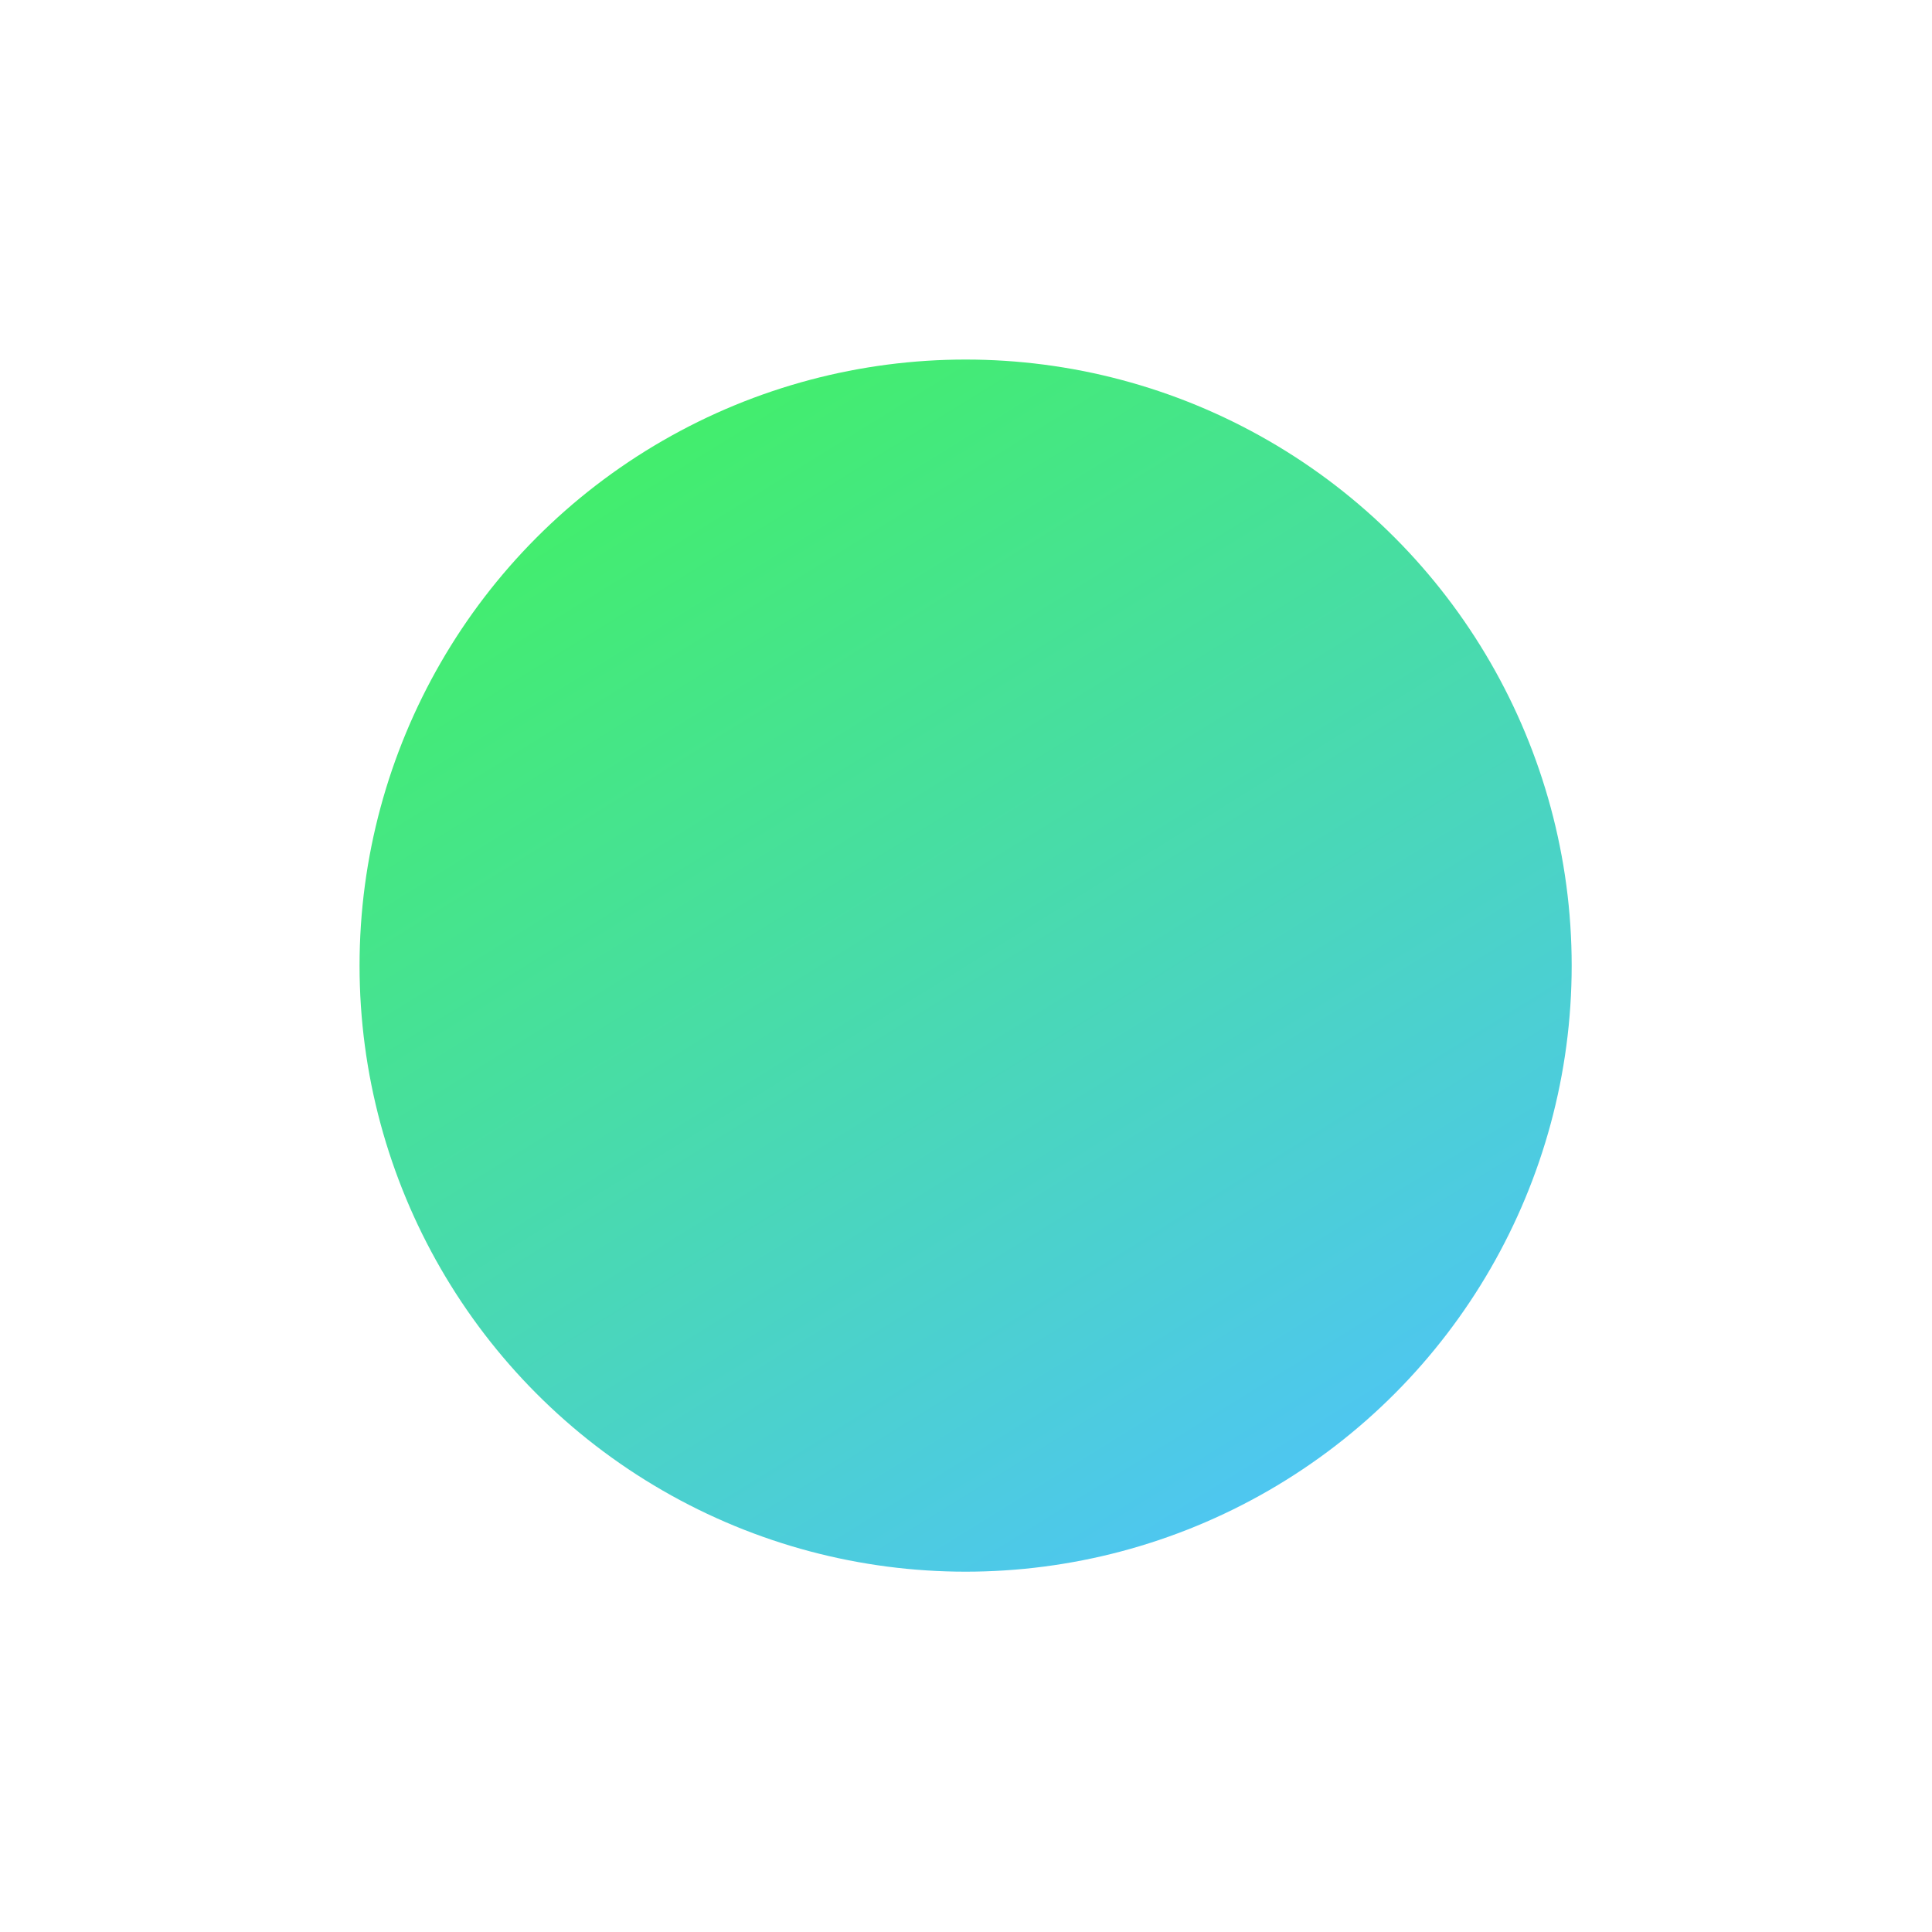 <?xml version="1.0" encoding="UTF-8"?> <svg xmlns="http://www.w3.org/2000/svg" width="403" height="403" viewBox="0 0 403 403" fill="none"><g filter="url(#filter0_f_3343_55)"><circle cx="201.42" cy="201.42" r="126.42" fill="url(#paint0_linear_3343_55)"></circle></g><defs><filter id="filter0_f_3343_55" x="0" y="0" width="402.839" height="402.84" filterUnits="userSpaceOnUse" color-interpolation-filters="sRGB"><feFlood flood-opacity="0" result="BackgroundImageFix"></feFlood><feBlend mode="normal" in="SourceGraphic" in2="BackgroundImageFix" result="shape"></feBlend><feGaussianBlur stdDeviation="37.5" result="effect1_foregroundBlur_3343_55"></feGaussianBlur></filter><linearGradient id="paint0_linear_3343_55" x1="280.062" y1="327.84" x2="123.395" y2="75" gradientUnits="userSpaceOnUse"><stop stop-color="#4FC3FC"></stop><stop offset="1" stop-color="#42F161"></stop></linearGradient></defs></svg> 